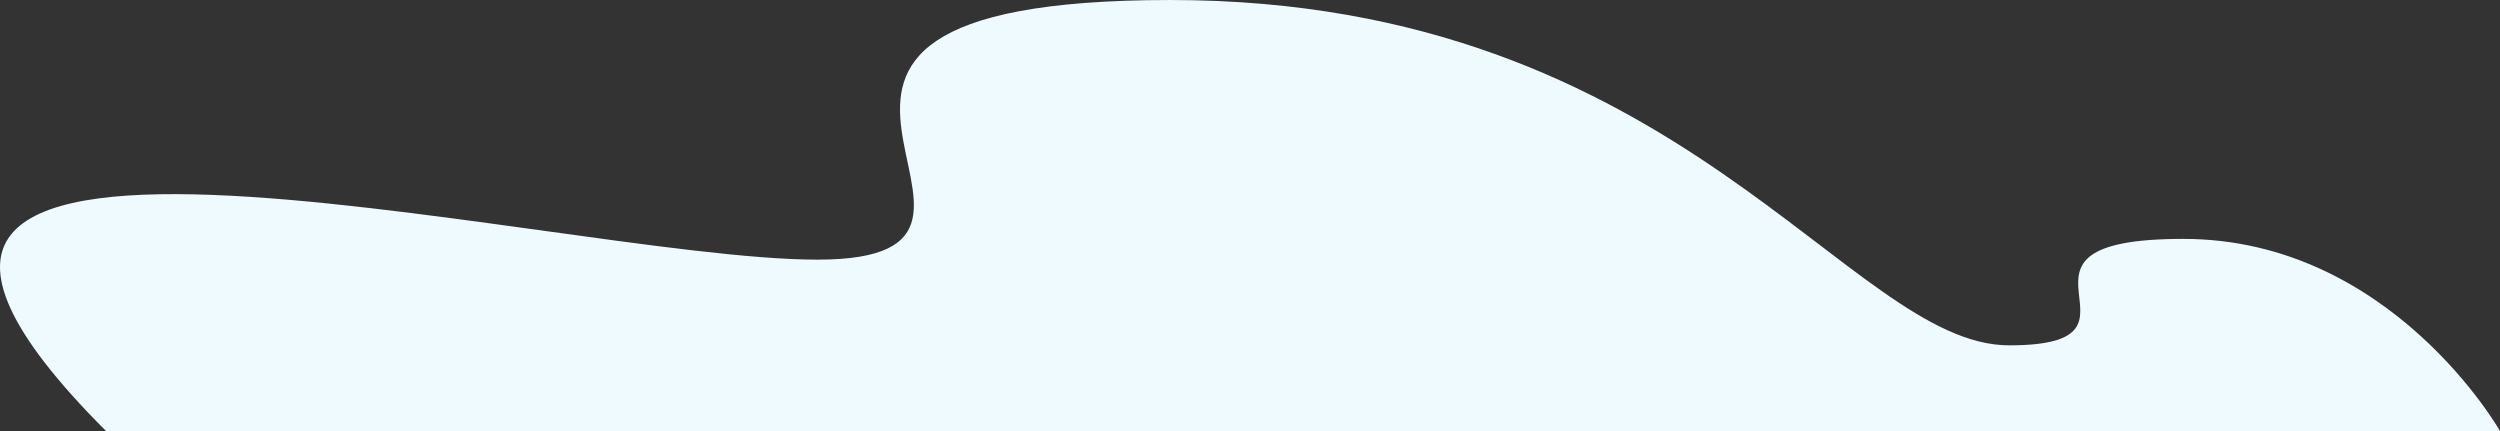 <svg xmlns="http://www.w3.org/2000/svg" width="193.54" height="33.368" viewBox="0 0 193.54 33.368"><rect x="0" y="0" width="193.54" height="33.368" fill="#333333" stroke="none"/><path id="Trac&#xE9;_573" data-name="Trac&#xE9; 573" d="M8.207,80.667H193.54S185.1,65.793,169.017,65.793s-1.005,8.241-13.468,8.241S130.222,47.3,90.622,47.3,83.788,67.4,63.284,67.4-22.849,49.611,8.207,80.667" transform="translate(0 -47.299)" fill="#effaff"></path></svg>